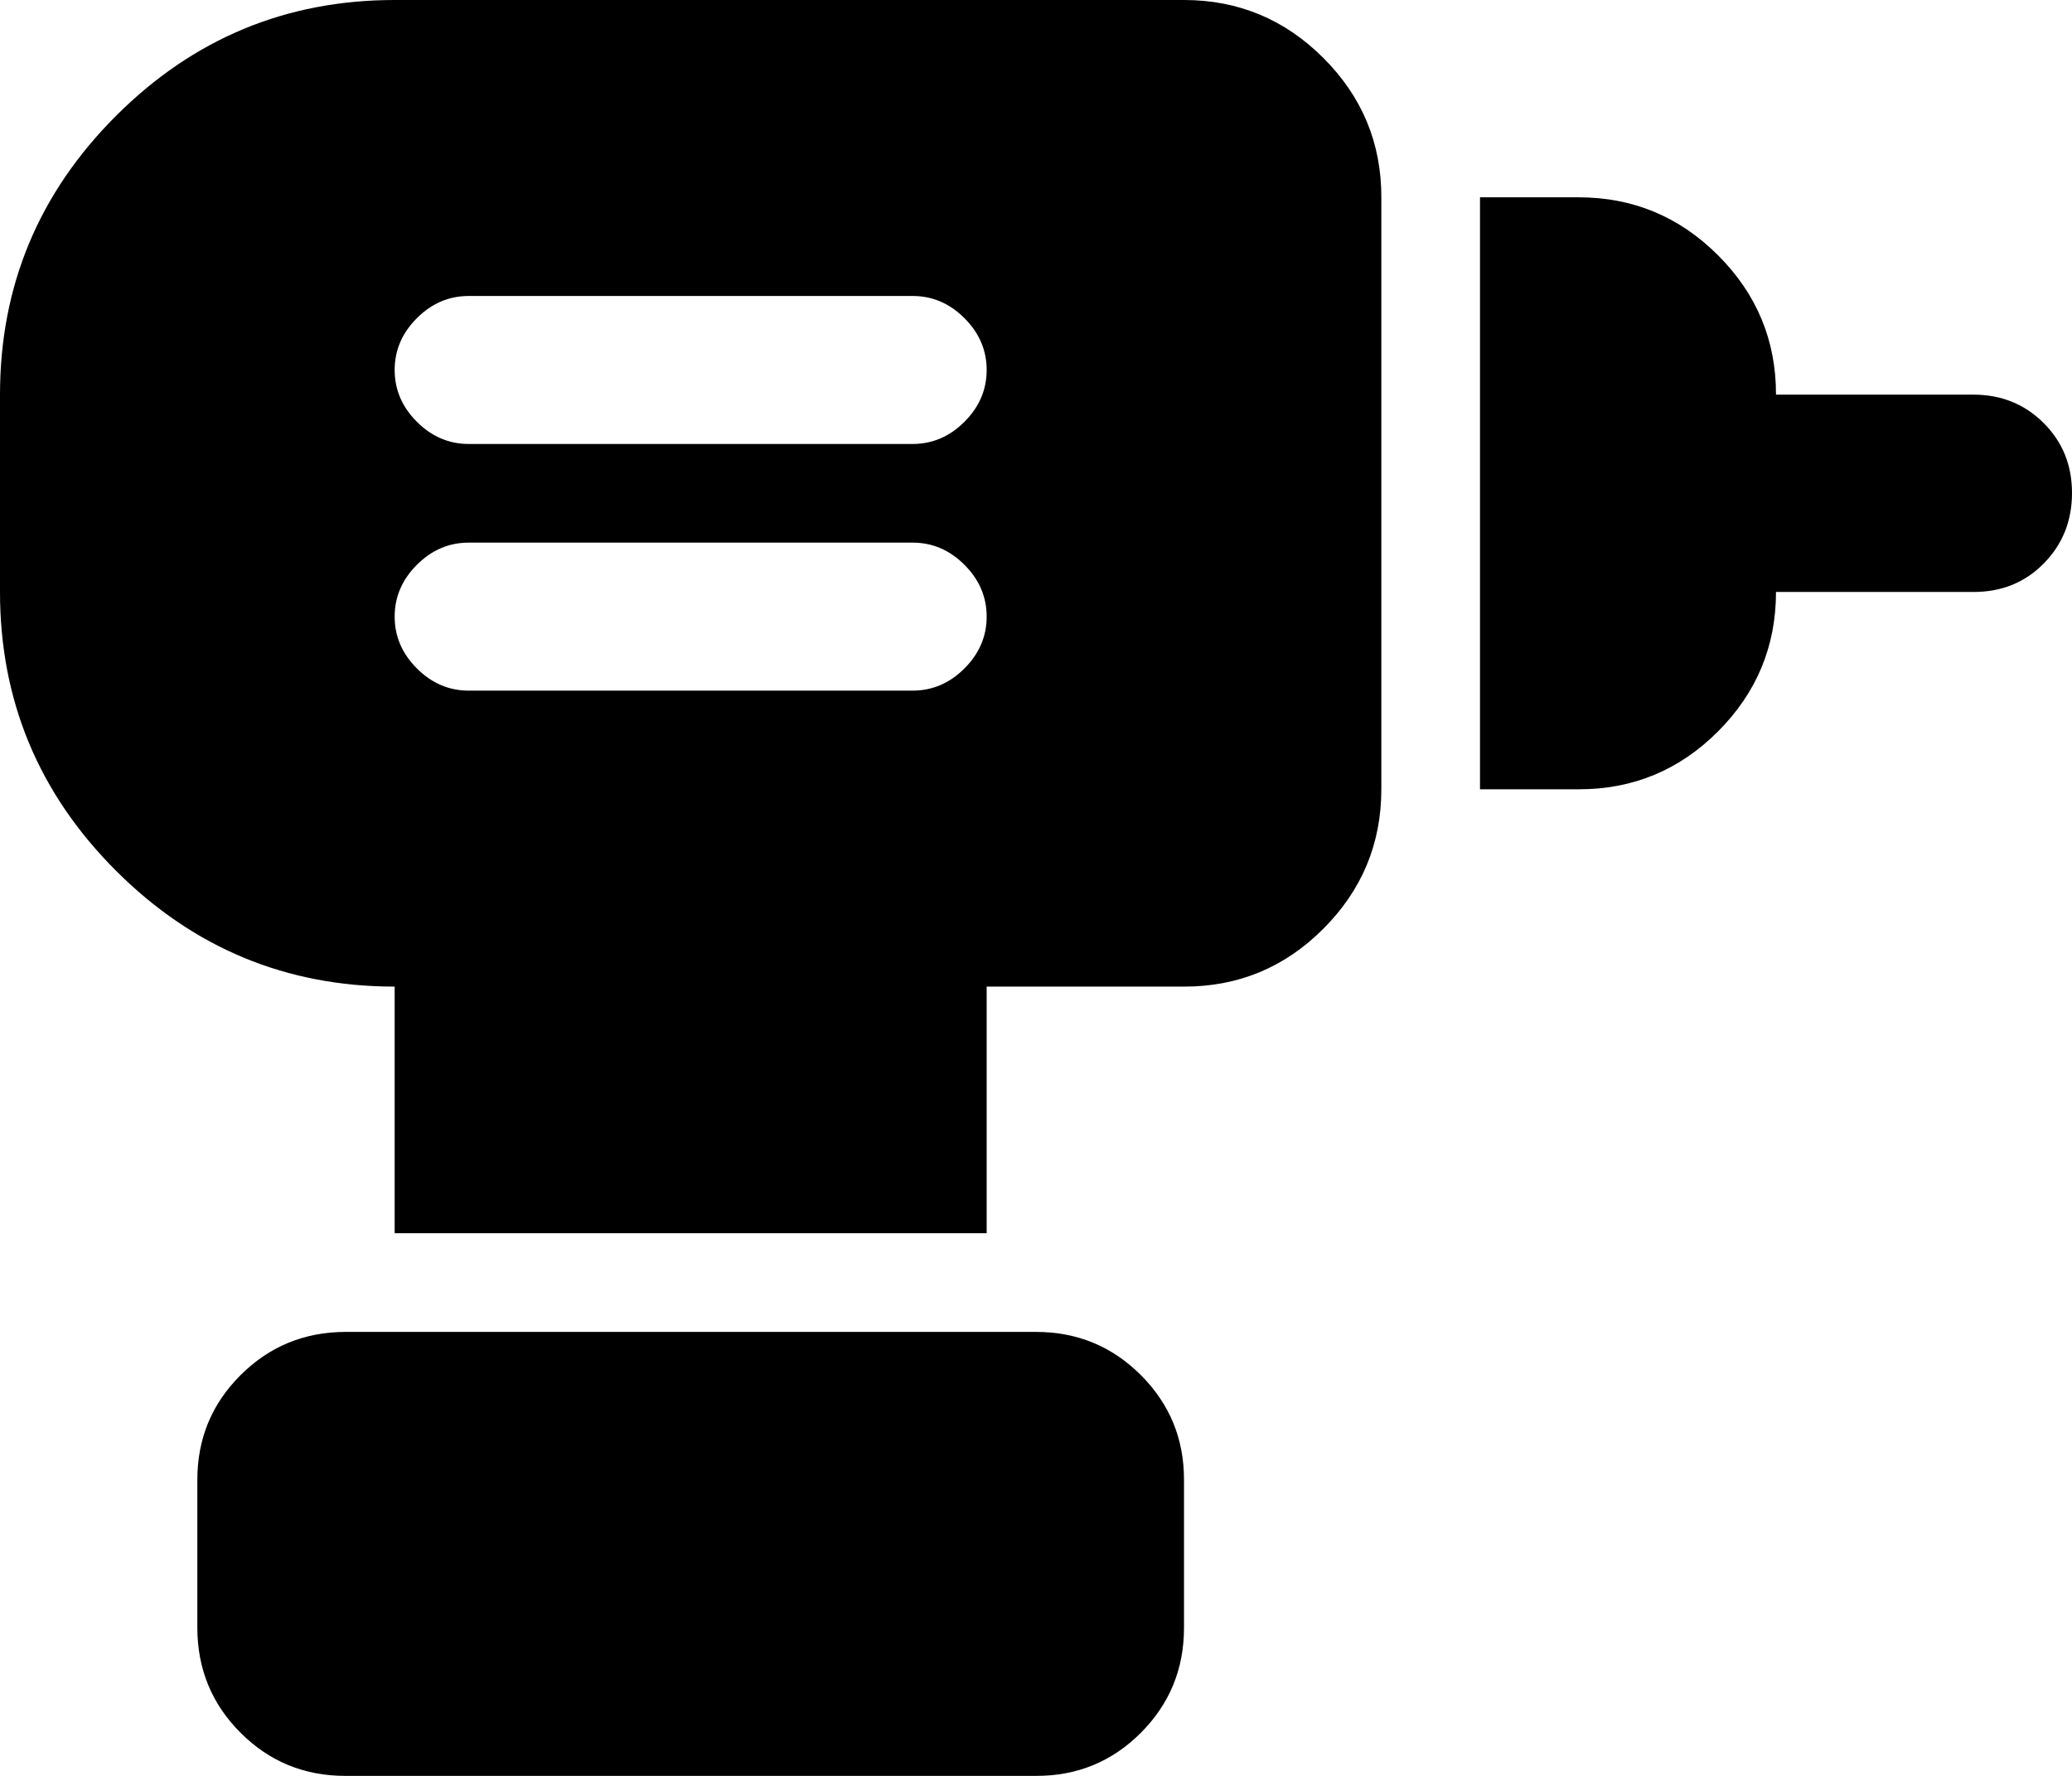 <?xml version="1.0" encoding="UTF-8"?> <svg xmlns="http://www.w3.org/2000/svg" width="21" height="18" viewBox="0 0 21 18" fill="none"><path d="M4.75 7H9.25C9.45 7 9.625 6.925 9.775 6.775C9.925 6.625 10 6.45 10 6.25C10 6.05 9.925 5.875 9.775 5.725C9.625 5.575 9.45 5.5 9.25 5.5H4.75C4.55 5.5 4.375 5.575 4.225 5.725C4.075 5.875 4 6.05 4 6.25C4 6.45 4.075 6.625 4.225 6.775C4.375 6.925 4.55 7 4.75 7ZM4.75 4.5H9.25C9.45 4.5 9.625 4.425 9.775 4.275C9.925 4.125 10 3.95 10 3.75C10 3.55 9.925 3.375 9.775 3.225C9.625 3.075 9.45 3 9.25 3H4.75C4.55 3 4.375 3.075 4.225 3.225C4.075 3.375 4 3.55 4 3.75C4 3.95 4.075 4.125 4.225 4.275C4.375 4.425 4.55 4.5 4.75 4.5ZM15 8V2H16C16.55 2 17.021 2.196 17.413 2.588C17.805 2.98 18.001 3.451 18 4H20C20.283 4 20.521 4.096 20.713 4.288C20.905 4.48 21.001 4.717 21 5C20.999 5.283 20.903 5.52 20.712 5.713C20.521 5.906 20.283 6.001 20 6H18C18 6.55 17.804 7.021 17.413 7.413C17.022 7.805 16.551 8.001 16 8H15ZM10 12.5H4V10C2.9 10 1.958 9.608 1.175 8.825C0.392 8.042 0 7.1 0 6V4C0 2.9 0.392 1.958 1.175 1.175C1.958 0.392 2.9 0 4 0H12C12.55 0 13.021 0.196 13.413 0.588C13.805 0.98 14.001 1.451 14 2V8C14 8.55 13.804 9.021 13.413 9.413C13.022 9.805 12.551 10.001 12 10H10V12.5ZM3.5 18C3.083 18 2.729 17.854 2.438 17.563C2.147 17.272 2.001 16.917 2 16.5V15C2 14.583 2.146 14.229 2.438 13.938C2.73 13.647 3.084 13.501 3.5 13.5H10.5C10.917 13.5 11.271 13.646 11.563 13.938C11.855 14.23 12.001 14.584 12 15V16.5C12 16.917 11.854 17.271 11.563 17.563C11.272 17.855 10.917 18.001 10.5 18H3.5Z" fill="black"></path></svg> 